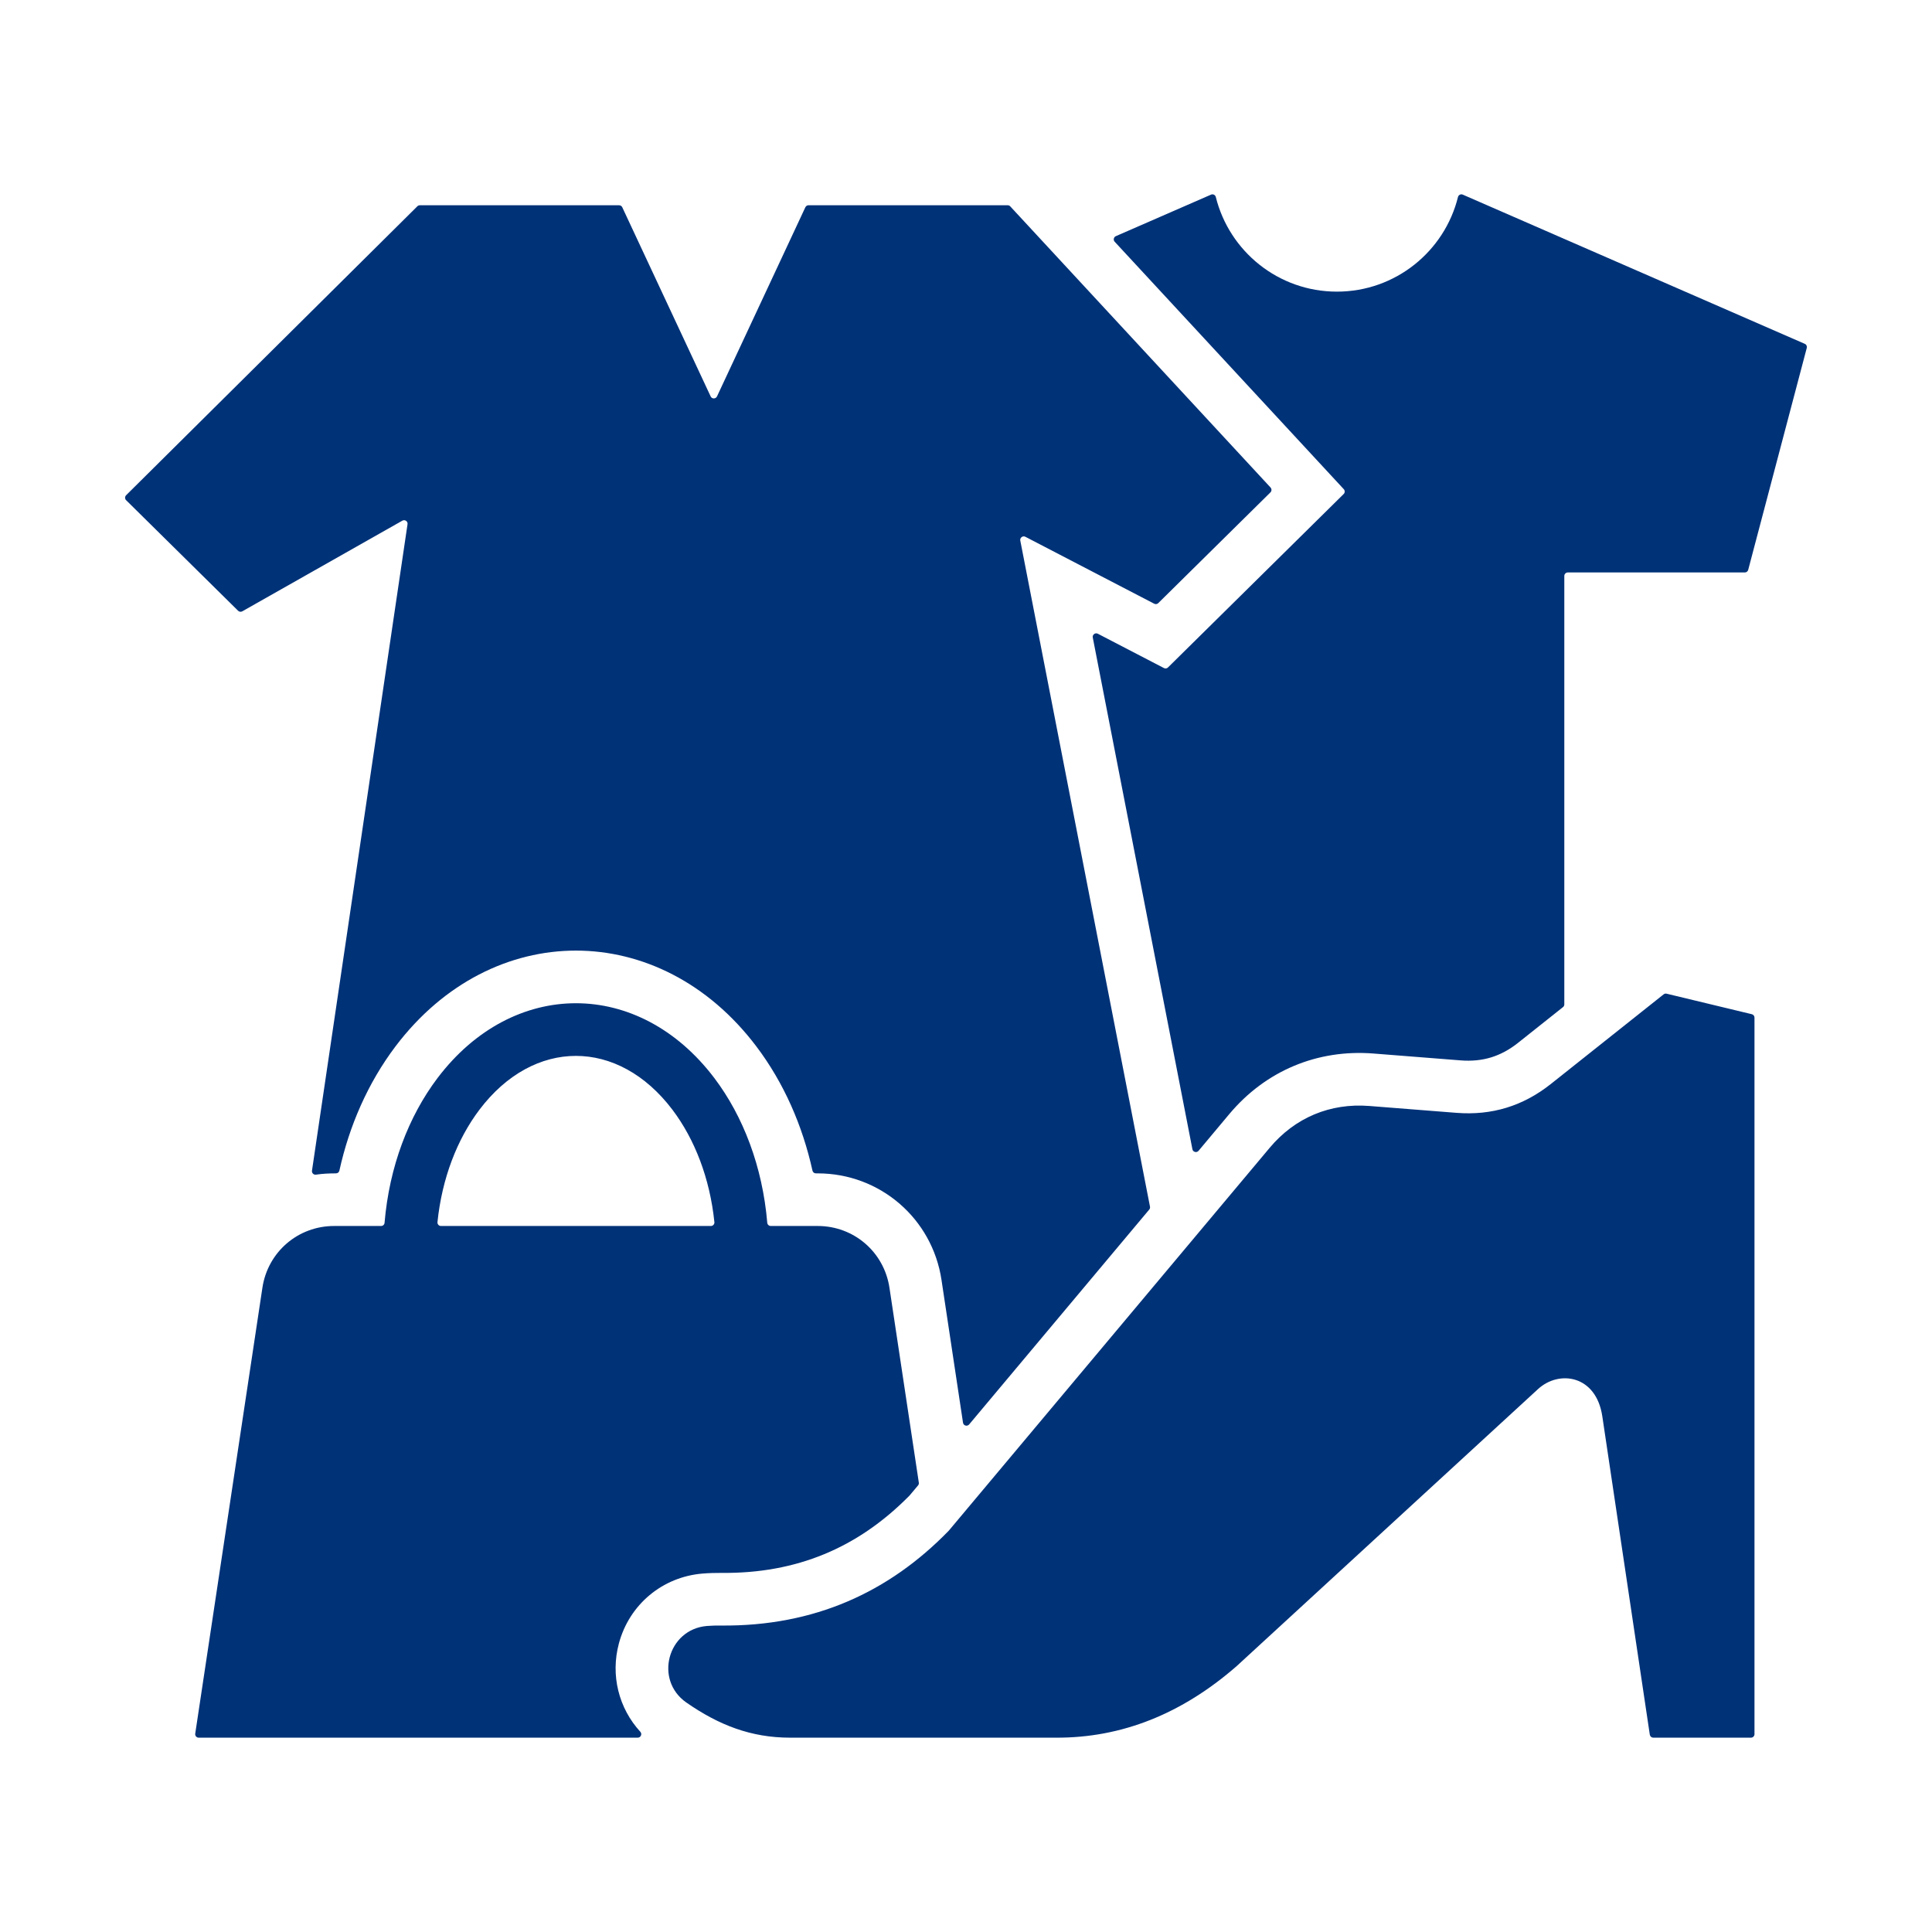 <svg width="60" height="60" viewBox="0 0 60 60" fill="none" xmlns="http://www.w3.org/2000/svg">
<path fill-rule="evenodd" clip-rule="evenodd" d="M45.429 6.045L56.049 10.678C56.099 10.699 56.125 10.753 56.111 10.805L54.292 17.697C54.279 17.745 54.237 17.778 54.187 17.778H48.69C48.63 17.778 48.581 17.827 48.581 17.887V31.191C48.581 31.226 48.567 31.255 48.54 31.277L47.146 32.385C46.608 32.812 46.043 32.985 45.358 32.931L42.654 32.718C40.91 32.581 39.304 33.255 38.179 34.596L37.222 35.739C37.194 35.772 37.153 35.785 37.111 35.774C37.069 35.763 37.039 35.732 37.031 35.689L33.937 19.799C33.929 19.757 33.945 19.716 33.979 19.691C34.013 19.665 34.056 19.662 34.094 19.681L36.147 20.747C36.189 20.77 36.239 20.762 36.273 20.728L41.728 15.343C41.77 15.302 41.772 15.235 41.732 15.192L34.618 7.508C34.593 7.481 34.584 7.447 34.591 7.411C34.599 7.376 34.621 7.348 34.654 7.334L37.609 6.045C37.639 6.032 37.671 6.032 37.701 6.047C37.73 6.062 37.75 6.086 37.758 6.118C38.177 7.806 39.702 9.057 41.519 9.057C43.336 9.057 44.861 7.806 45.279 6.118C45.288 6.086 45.307 6.062 45.337 6.047C45.367 6.032 45.398 6.031 45.429 6.045ZM54.487 31.603C54.487 31.552 54.453 31.509 54.404 31.497L51.758 30.86C51.724 30.852 51.692 30.859 51.665 30.881L48.163 33.664C47.301 34.349 46.328 34.647 45.23 34.56L42.526 34.347C41.308 34.251 40.217 34.709 39.432 35.645L29.465 47.537C29.463 47.539 29.461 47.541 29.459 47.543C27.609 49.445 25.294 50.508 22.399 50.483C22.246 50.48 22.098 50.485 21.955 50.496C20.734 50.597 20.31 52.175 21.316 52.874C22.323 53.574 23.324 53.965 24.539 53.965H32.797C34.842 53.973 36.702 53.222 38.387 51.759C38.388 51.758 38.389 51.757 38.39 51.757L47.766 43.138C48.417 42.54 49.57 42.701 49.761 43.984L51.236 53.872C51.245 53.926 51.29 53.965 51.344 53.965H54.378C54.438 53.965 54.487 53.916 54.487 53.856V31.603H54.487ZM6.063 53.84L8.149 39.993C8.316 38.882 9.254 38.074 10.378 38.074H11.835C11.892 38.074 11.939 38.031 11.943 37.974C12.089 36.235 12.69 34.668 13.586 33.482C15.93 30.381 19.841 30.381 22.186 33.482C23.082 34.668 23.682 36.235 23.828 37.974C23.833 38.031 23.88 38.074 23.937 38.074H25.394C26.517 38.074 27.456 38.882 27.623 39.993L28.535 46.045C28.54 46.077 28.531 46.106 28.511 46.131L28.252 46.439C28.25 46.441 28.249 46.443 28.247 46.445C26.636 48.081 24.728 48.869 22.414 48.848C22.216 48.847 22.019 48.852 21.822 48.868C20.574 48.97 19.546 49.827 19.221 51.036C18.954 52.028 19.216 53.052 19.886 53.782C19.916 53.815 19.923 53.859 19.905 53.9C19.887 53.94 19.85 53.965 19.805 53.965H6.171C6.138 53.965 6.11 53.952 6.088 53.927C6.067 53.902 6.058 53.872 6.063 53.84ZM13.694 38.074C13.662 38.074 13.635 38.062 13.614 38.038C13.592 38.014 13.583 37.985 13.586 37.954C13.726 36.592 14.198 35.379 14.888 34.465C16.574 32.234 19.197 32.234 20.884 34.465C21.574 35.379 22.046 36.592 22.186 37.954C22.189 37.985 22.18 38.014 22.158 38.038C22.137 38.062 22.109 38.074 22.077 38.074H13.694ZM22.07 12.311L19.325 6.437C19.307 6.398 19.27 6.375 19.226 6.375H13.039C13.009 6.375 12.983 6.385 12.962 6.406L3.917 15.38C3.896 15.401 3.885 15.427 3.885 15.458C3.885 15.488 3.896 15.514 3.918 15.535L7.395 18.968C7.43 19.002 7.482 19.009 7.525 18.985L12.495 16.17C12.532 16.149 12.575 16.151 12.61 16.175C12.646 16.199 12.663 16.238 12.656 16.28L9.689 36.356C9.684 36.391 9.694 36.424 9.72 36.449C9.745 36.474 9.777 36.485 9.812 36.48C10.031 36.448 10.208 36.441 10.434 36.44C10.486 36.44 10.529 36.405 10.54 36.354C10.847 34.964 11.424 33.633 12.282 32.497C15.28 28.53 20.491 28.53 23.489 32.497C24.348 33.633 24.924 34.964 25.232 36.354C25.243 36.405 25.286 36.44 25.338 36.44H25.394C27.326 36.44 28.951 37.839 29.239 39.749L29.907 44.183C29.913 44.226 29.943 44.26 29.985 44.272C30.027 44.283 30.07 44.27 30.098 44.237L35.69 37.565C35.712 37.539 35.72 37.508 35.714 37.474L31.686 16.788C31.678 16.746 31.694 16.705 31.728 16.68C31.762 16.654 31.805 16.651 31.843 16.67L35.845 18.749C35.887 18.771 35.937 18.764 35.971 18.73L39.454 15.292C39.496 15.251 39.497 15.184 39.458 15.14L31.374 6.409C31.353 6.386 31.326 6.374 31.294 6.374H25.11C25.067 6.374 25.03 6.398 25.011 6.437L22.267 12.311C22.248 12.35 22.211 12.373 22.168 12.373C22.125 12.374 22.088 12.35 22.07 12.311Z" fill="#003278"/>
</svg>
